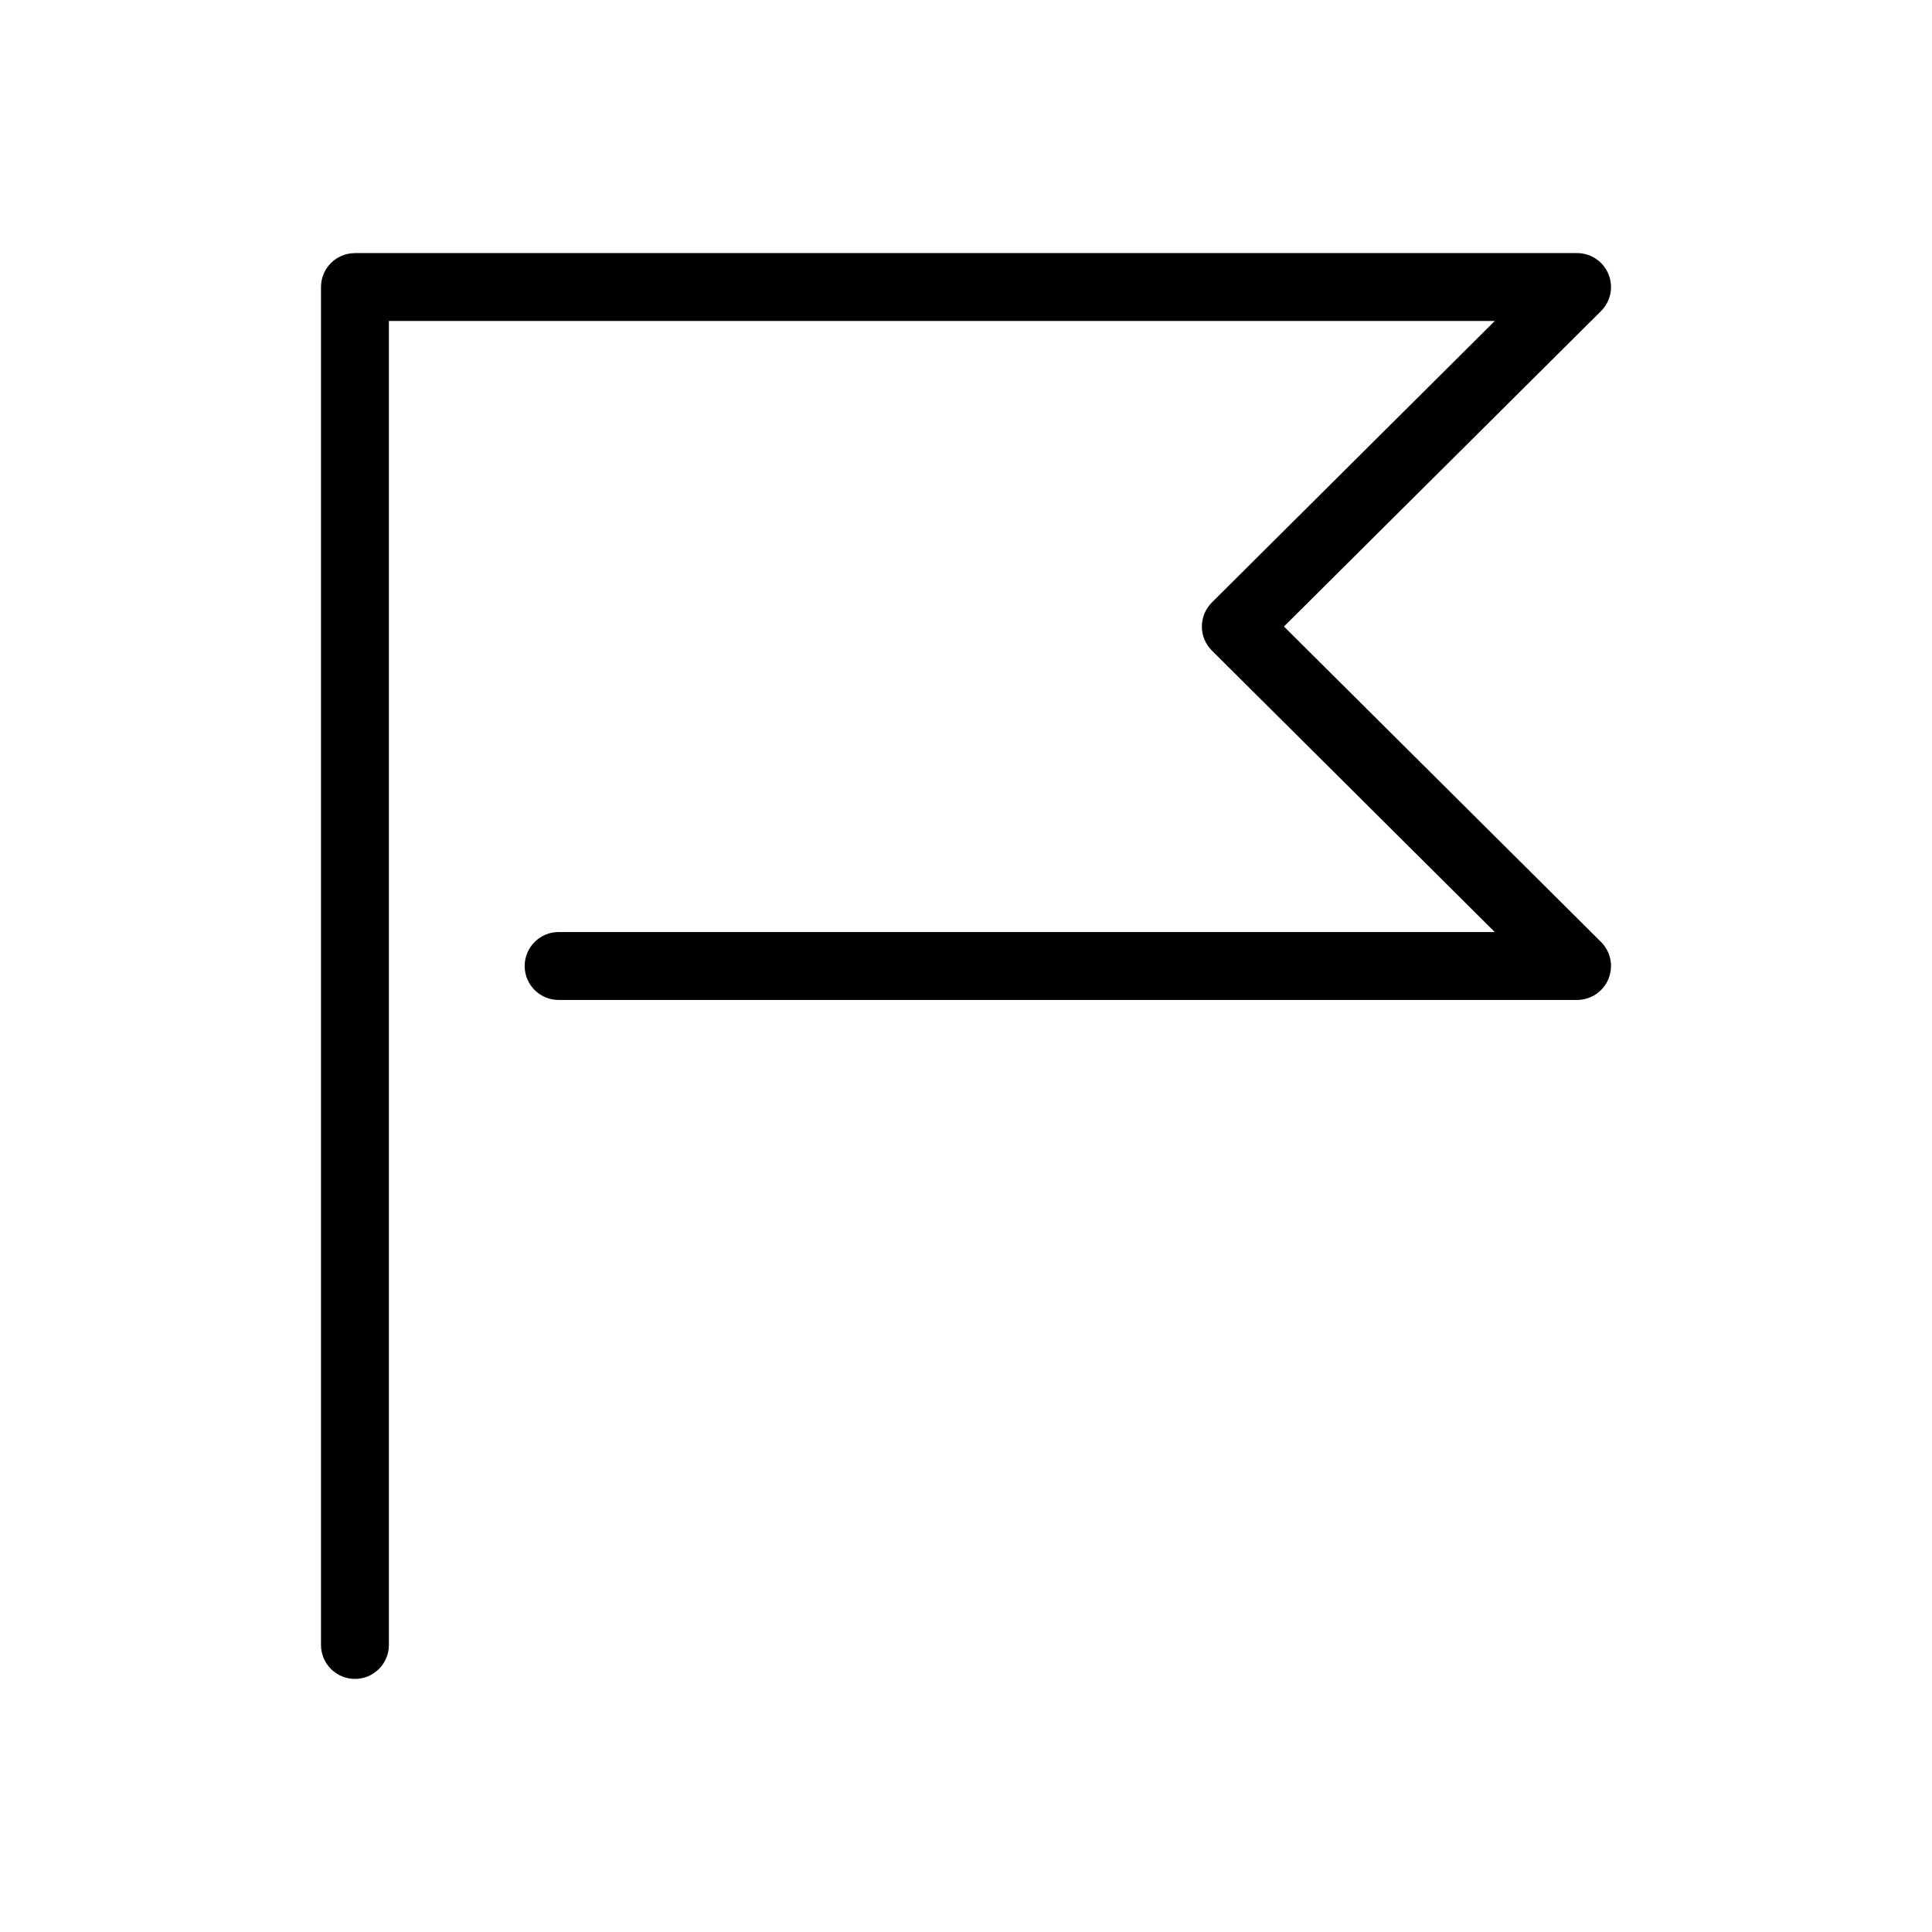 <?xml version="1.0" encoding="UTF-8"?>
<!-- Uploaded to: ICON Repo, www.iconrepo.com, Generator: ICON Repo Mixer Tools -->
<svg fill="#000000" width="800px" height="800px" version="1.1" viewBox="144 144 512 512" xmlns="http://www.w3.org/2000/svg">
 <path d="m238.06 211.07h323.88c3.641 0 6.922 2.195 8.312 5.559 1.391 3.367 0.617 7.234-1.961 9.809l-84.027 83.594 84.027 83.598c2.578 2.57 3.352 6.441 1.961 9.805-1.391 3.367-4.672 5.562-8.312 5.562h-269.9c-4.969 0-8.996-4.027-8.996-8.996s4.027-9 8.996-9h248.09l-74.977-74.602v0.004c-1.691-1.688-2.644-3.981-2.644-6.371s0.953-4.68 2.644-6.367l74.977-74.602h-293.07v350.87c0 4.969-4.027 8.996-8.996 8.996s-8.996-4.027-8.996-8.996v-359.86c0-4.969 4.027-8.996 8.996-8.996z"/>
</svg>